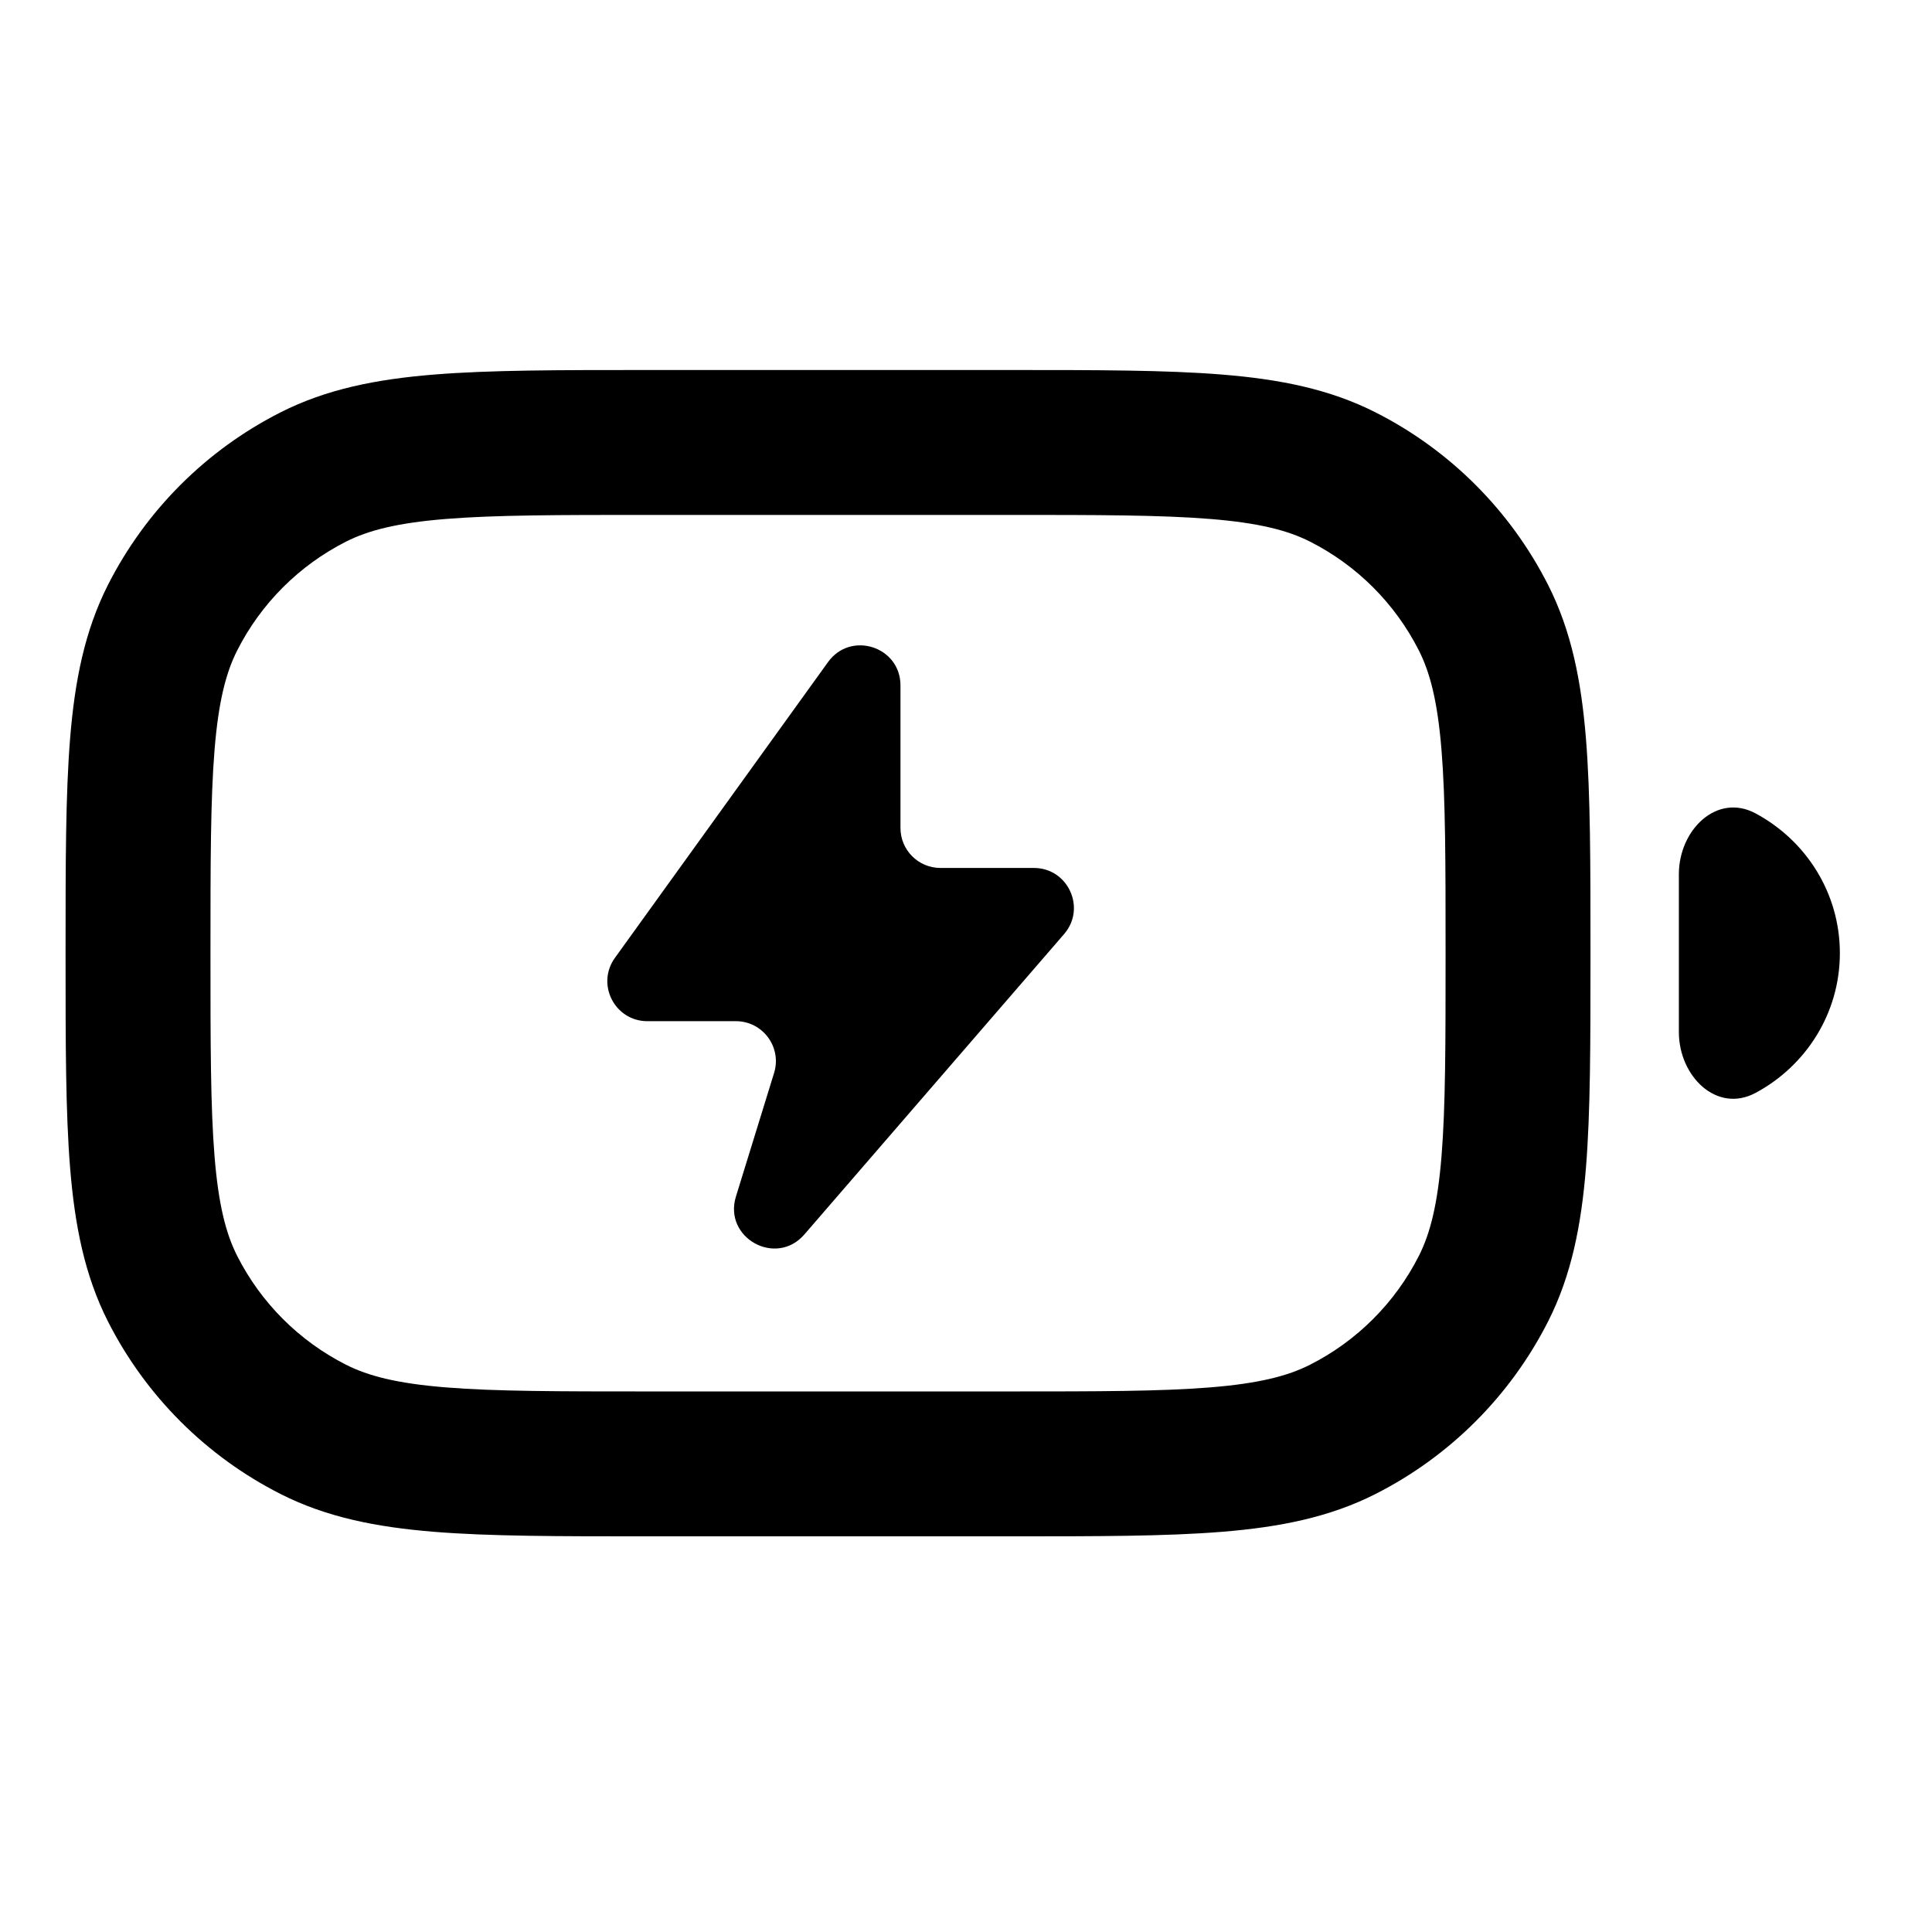 <svg width="48" height="48" viewBox="0 0 48 48" fill="none" xmlns="http://www.w3.org/2000/svg">
<path fill-rule="evenodd" clip-rule="evenodd" d="M16.04 9.193H25.105C27.252 9.193 28.973 9.193 30.364 9.306C31.793 9.422 33.031 9.666 34.172 10.244C36.023 11.181 37.526 12.685 38.464 14.536C39.041 15.677 39.286 16.915 39.402 18.344C39.515 19.736 39.515 21.456 39.515 23.604V23.759C39.515 25.906 39.515 27.627 39.402 29.018C39.286 30.447 39.041 31.686 38.464 32.827C37.526 34.678 36.023 36.181 34.172 37.119C33.031 37.697 31.793 37.941 30.364 38.057C28.973 38.17 27.252 38.17 25.104 38.17H16.04C13.892 38.17 12.171 38.17 10.78 38.057C9.351 37.941 8.113 37.697 6.972 37.119C5.121 36.181 3.618 34.678 2.68 32.827C2.103 31.686 1.858 30.447 1.742 29.018C1.629 27.627 1.629 25.906 1.629 23.759V23.604C1.629 21.456 1.629 19.736 1.742 18.344C1.858 16.915 2.103 15.677 2.68 14.536C3.618 12.685 5.121 11.181 6.972 10.244C8.113 9.666 9.351 9.422 10.78 9.306C12.171 9.193 13.892 9.193 16.04 9.193ZM11.072 12.894C9.864 12.992 9.15 13.177 8.598 13.456C7.431 14.047 6.483 14.995 5.892 16.162C5.613 16.714 5.428 17.428 5.33 18.636C5.23 19.864 5.229 21.439 5.229 23.681C5.229 25.924 5.23 27.499 5.33 28.727C5.428 29.934 5.613 30.649 5.892 31.201C6.483 32.368 7.431 33.316 8.598 33.907C9.15 34.186 9.864 34.371 11.072 34.469C12.3 34.569 13.874 34.57 16.117 34.57H25.027C27.27 34.57 28.844 34.569 30.072 34.469C31.28 34.371 31.994 34.186 32.546 33.907C33.713 33.316 34.661 32.368 35.252 31.201C35.531 30.649 35.716 29.934 35.814 28.727C35.914 27.499 35.915 25.924 35.915 23.681C35.915 21.439 35.914 19.864 35.814 18.636C35.716 17.428 35.531 16.714 35.252 16.162C34.661 14.995 33.713 14.047 32.546 13.456C31.994 13.177 31.28 12.992 30.072 12.894C28.844 12.794 27.27 12.793 25.027 12.793H16.117C13.874 12.793 12.3 12.794 11.072 12.894Z" fill="#3F94FB" style="fill:#3F94FB;fill:color(display-p3 0.247 0.58 0.983);fill-opacity:1;"/>
<path d="M15.278 23.797L20.573 16.448C21.137 15.666 22.372 16.064 22.372 17.029V20.571C22.372 21.12 22.817 21.564 23.365 21.564H25.686C26.537 21.564 26.994 22.564 26.437 23.207L19.984 30.67C19.281 31.484 17.967 30.755 18.284 29.728L19.232 26.657C19.429 26.018 18.952 25.371 18.283 25.371H16.084C15.274 25.371 14.804 24.454 15.278 23.797Z" fill="#3F94FB" style="fill:#3F94FB;fill:color(display-p3 0.247 0.58 0.983);fill-opacity:1;"/>
<path d="M43.618 27.152C44.865 26.483 45.711 25.179 45.711 23.68C45.711 22.182 44.865 20.878 43.618 20.209C42.652 19.691 41.711 20.622 41.711 21.719V25.642C41.711 26.739 42.652 27.67 43.618 27.152Z" fill="#3F94FB" style="fill:#3F94FB;fill:color(display-p3 0.247 0.58 0.983);fill-opacity:1;"/>
</svg>
